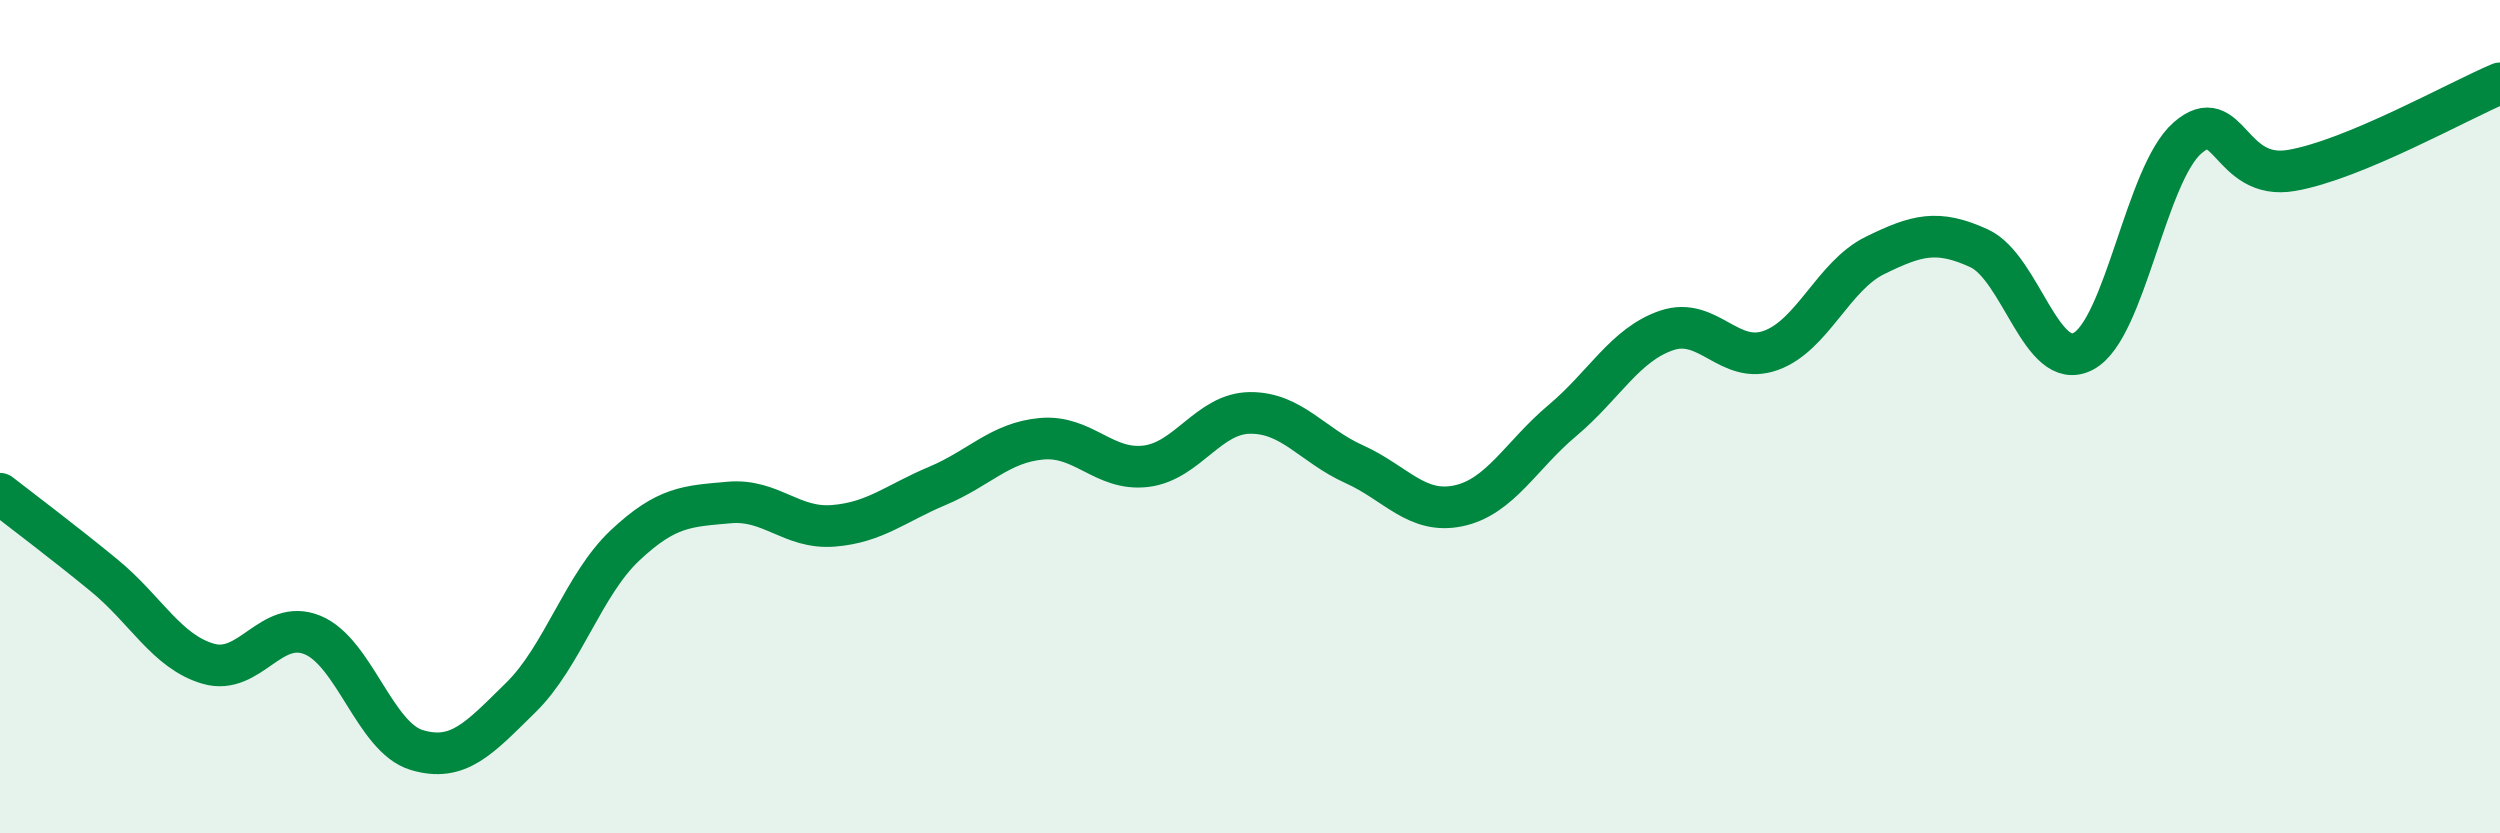 
    <svg width="60" height="20" viewBox="0 0 60 20" xmlns="http://www.w3.org/2000/svg">
      <path
        d="M 0,11.85 C 0.5,12.24 1.5,12.99 2.5,13.81 C 3.5,14.63 4,15.64 5,15.93 C 6,16.22 6.5,14.83 7.5,15.24 C 8.5,15.65 9,17.7 10,18 C 11,18.3 11.5,17.72 12.5,16.74 C 13.5,15.76 14,14.03 15,13.09 C 16,12.15 16.5,12.15 17.5,12.06 C 18.5,11.97 19,12.7 20,12.62 C 21,12.54 21.5,12.08 22.5,11.66 C 23.5,11.24 24,10.62 25,10.53 C 26,10.44 26.5,11.31 27.5,11.19 C 28.5,11.07 29,9.92 30,9.91 C 31,9.9 31.5,10.69 32.5,11.14 C 33.5,11.59 34,12.35 35,12.14 C 36,11.93 36.5,10.93 37.5,10.09 C 38.5,9.25 39,8.27 40,7.93 C 41,7.59 41.5,8.77 42.5,8.41 C 43.5,8.05 44,6.62 45,6.13 C 46,5.64 46.5,5.5 47.5,5.96 C 48.5,6.42 49,8.96 50,8.43 C 51,7.9 51.5,4.18 52.5,3.31 C 53.5,2.44 53.5,4.35 55,4.09 C 56.5,3.83 59,2.42 60,2L60 20L0 20Z"
        fill="#008740"
        opacity="0.1"
        stroke-linecap="round"
        stroke-linejoin="round"
      />
      <path
        d="M 0,11.85 C 0.5,12.24 1.5,12.99 2.5,13.81 C 3.5,14.63 4,15.64 5,15.93 C 6,16.22 6.5,14.83 7.5,15.24 C 8.5,15.65 9,17.7 10,18 C 11,18.3 11.5,17.72 12.5,16.74 C 13.5,15.76 14,14.03 15,13.09 C 16,12.15 16.5,12.15 17.5,12.06 C 18.5,11.97 19,12.7 20,12.62 C 21,12.54 21.5,12.08 22.5,11.66 C 23.5,11.24 24,10.62 25,10.53 C 26,10.44 26.5,11.31 27.5,11.19 C 28.5,11.07 29,9.92 30,9.91 C 31,9.9 31.5,10.69 32.5,11.14 C 33.5,11.59 34,12.35 35,12.14 C 36,11.93 36.5,10.93 37.5,10.09 C 38.5,9.25 39,8.27 40,7.93 C 41,7.59 41.5,8.77 42.5,8.41 C 43.5,8.05 44,6.62 45,6.13 C 46,5.64 46.5,5.5 47.5,5.96 C 48.5,6.42 49,8.96 50,8.43 C 51,7.9 51.5,4.18 52.5,3.31 C 53.5,2.44 53.5,4.35 55,4.09 C 56.5,3.83 59,2.42 60,2"
        stroke="#008740"
        stroke-width="1"
        fill="none"
        stroke-linecap="round"
        stroke-linejoin="round"
      />
    </svg>
  